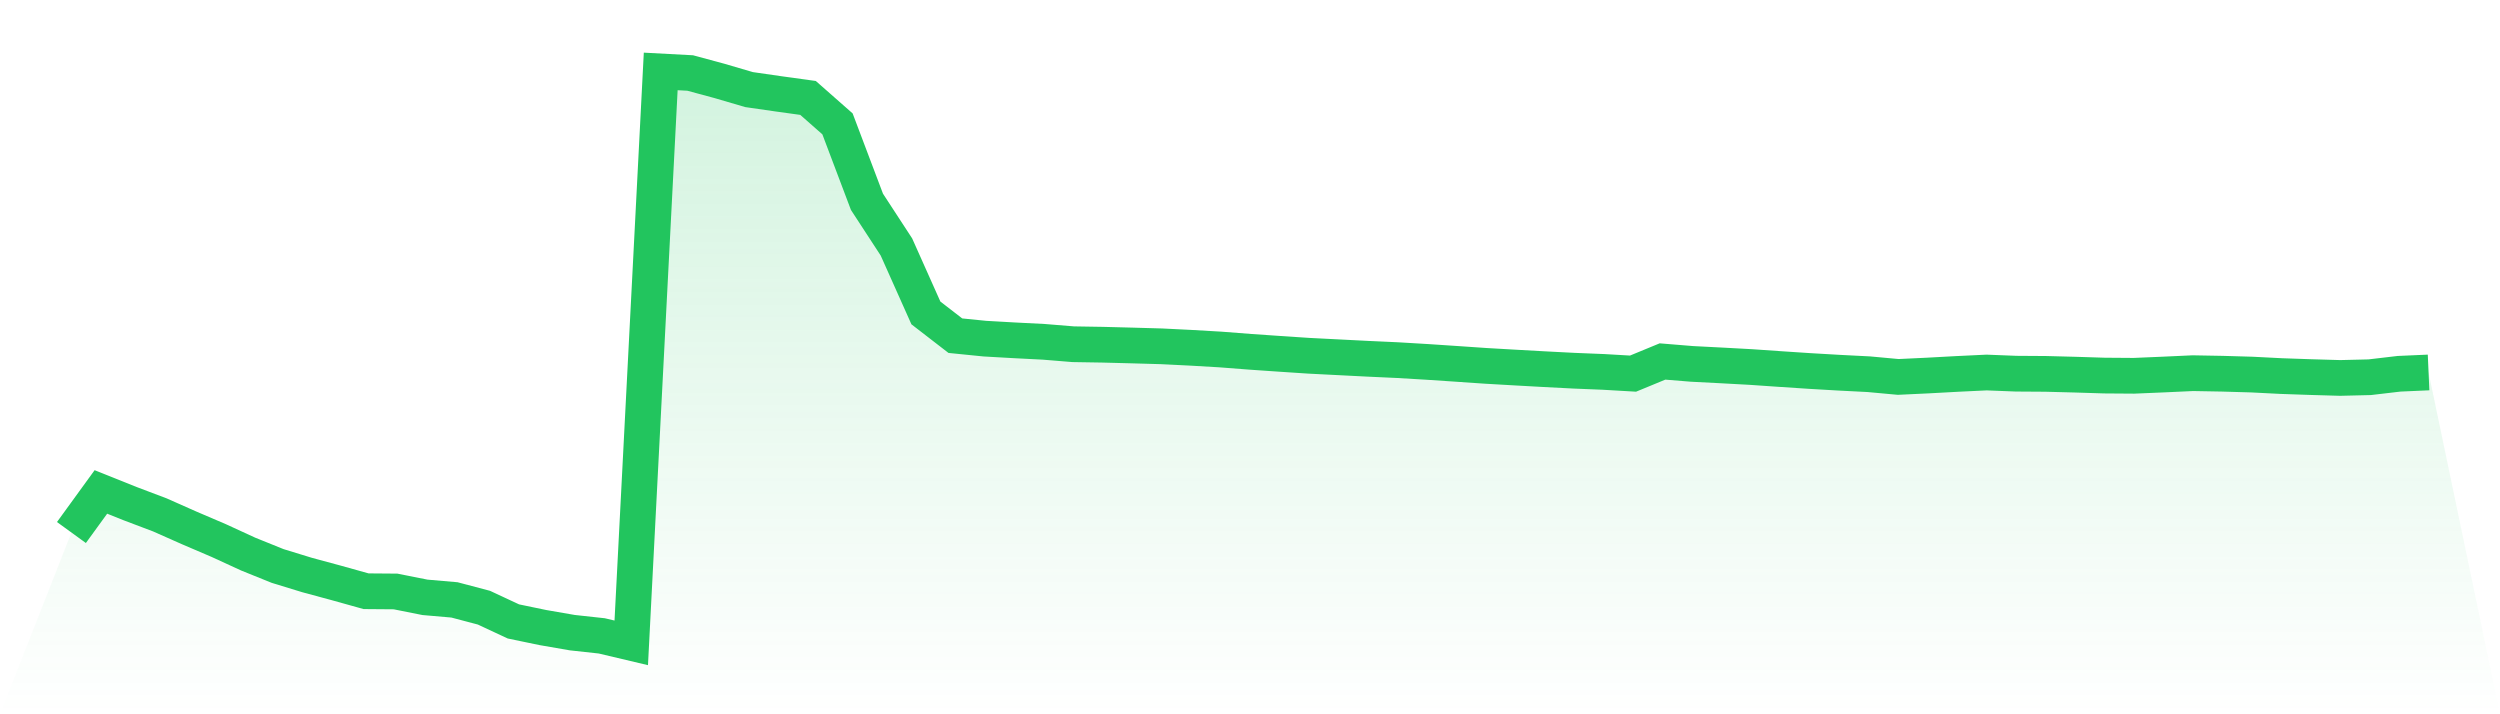 <svg viewBox="0 0 140 40" xmlns="http://www.w3.org/2000/svg">
<defs>
<linearGradient id="gradient" x1="0" x2="0" y1="0" y2="1">
<stop offset="0%" stop-color="#22c55e" stop-opacity="0.2"/>
<stop offset="100%" stop-color="#22c55e" stop-opacity="0"/>
</linearGradient>
</defs>
<path d="M4,29.821 L4,29.821 L5.65,27.548 L7.3,28.209 L8.95,28.833 L10.6,29.565 L12.25,30.271 L13.9,31.03 L15.55,31.696 L17.2,32.202 L18.85,32.648 L20.5,33.109 L22.15,33.122 L23.8,33.451 L25.45,33.594 L27.1,34.03 L28.75,34.8 L30.4,35.143 L32.05,35.429 L33.7,35.609 L35.35,36 L37,4 L38.65,4.088 L40.3,4.534 L41.95,5.018 L43.6,5.256 L45.25,5.484 L46.9,6.937 L48.55,11.302 L50.2,13.831 L51.85,17.524 L53.5,18.798 L55.15,18.964 L56.8,19.058 L58.45,19.142 L60.1,19.277 L61.75,19.304 L63.4,19.347 L65.05,19.394 L66.7,19.476 L68.35,19.572 L70,19.7 L71.65,19.814 L73.3,19.923 L74.95,20.007 L76.6,20.091 L78.25,20.167 L79.9,20.265 L81.55,20.375 L83.2,20.488 L84.85,20.583 L86.5,20.675 L88.15,20.76 L89.8,20.827 L91.45,20.923 L93.1,20.243 L94.75,20.378 L96.4,20.463 L98.05,20.553 L99.7,20.667 L101.35,20.776 L103,20.872 L104.65,20.956 L106.3,21.108 L107.95,21.03 L109.6,20.94 L111.25,20.861 L112.9,20.926 L114.55,20.937 L116.2,20.98 L117.85,21.032 L119.5,21.044 L121.15,20.974 L122.8,20.898 L124.45,20.928 L126.1,20.976 L127.75,21.06 L129.4,21.117 L131.05,21.165 L132.7,21.125 L134.35,20.931 L136,20.858 L140,40 L0,40 z" fill="url(#gradient)"/>
<path d="M4,29.821 L4,29.821 L5.65,27.548 L7.3,28.209 L8.95,28.833 L10.6,29.565 L12.25,30.271 L13.9,31.03 L15.55,31.696 L17.2,32.202 L18.85,32.648 L20.5,33.109 L22.15,33.122 L23.8,33.451 L25.45,33.594 L27.1,34.03 L28.75,34.8 L30.4,35.143 L32.05,35.429 L33.7,35.609 L35.35,36 L37,4 L38.65,4.088 L40.3,4.534 L41.95,5.018 L43.6,5.256 L45.25,5.484 L46.9,6.937 L48.55,11.302 L50.2,13.831 L51.85,17.524 L53.5,18.798 L55.15,18.964 L56.8,19.058 L58.45,19.142 L60.1,19.277 L61.75,19.304 L63.4,19.347 L65.05,19.394 L66.7,19.476 L68.35,19.572 L70,19.7 L71.65,19.814 L73.3,19.923 L74.95,20.007 L76.6,20.091 L78.25,20.167 L79.9,20.265 L81.55,20.375 L83.2,20.488 L84.85,20.583 L86.5,20.675 L88.15,20.76 L89.8,20.827 L91.45,20.923 L93.1,20.243 L94.75,20.378 L96.4,20.463 L98.05,20.553 L99.7,20.667 L101.35,20.776 L103,20.872 L104.65,20.956 L106.3,21.108 L107.95,21.03 L109.6,20.94 L111.25,20.861 L112.9,20.926 L114.55,20.937 L116.2,20.98 L117.85,21.032 L119.5,21.044 L121.15,20.974 L122.8,20.898 L124.45,20.928 L126.1,20.976 L127.75,21.06 L129.4,21.117 L131.05,21.165 L132.7,21.125 L134.35,20.931 L136,20.858" fill="none" stroke="#22c55e" stroke-width="2"/>
</svg>